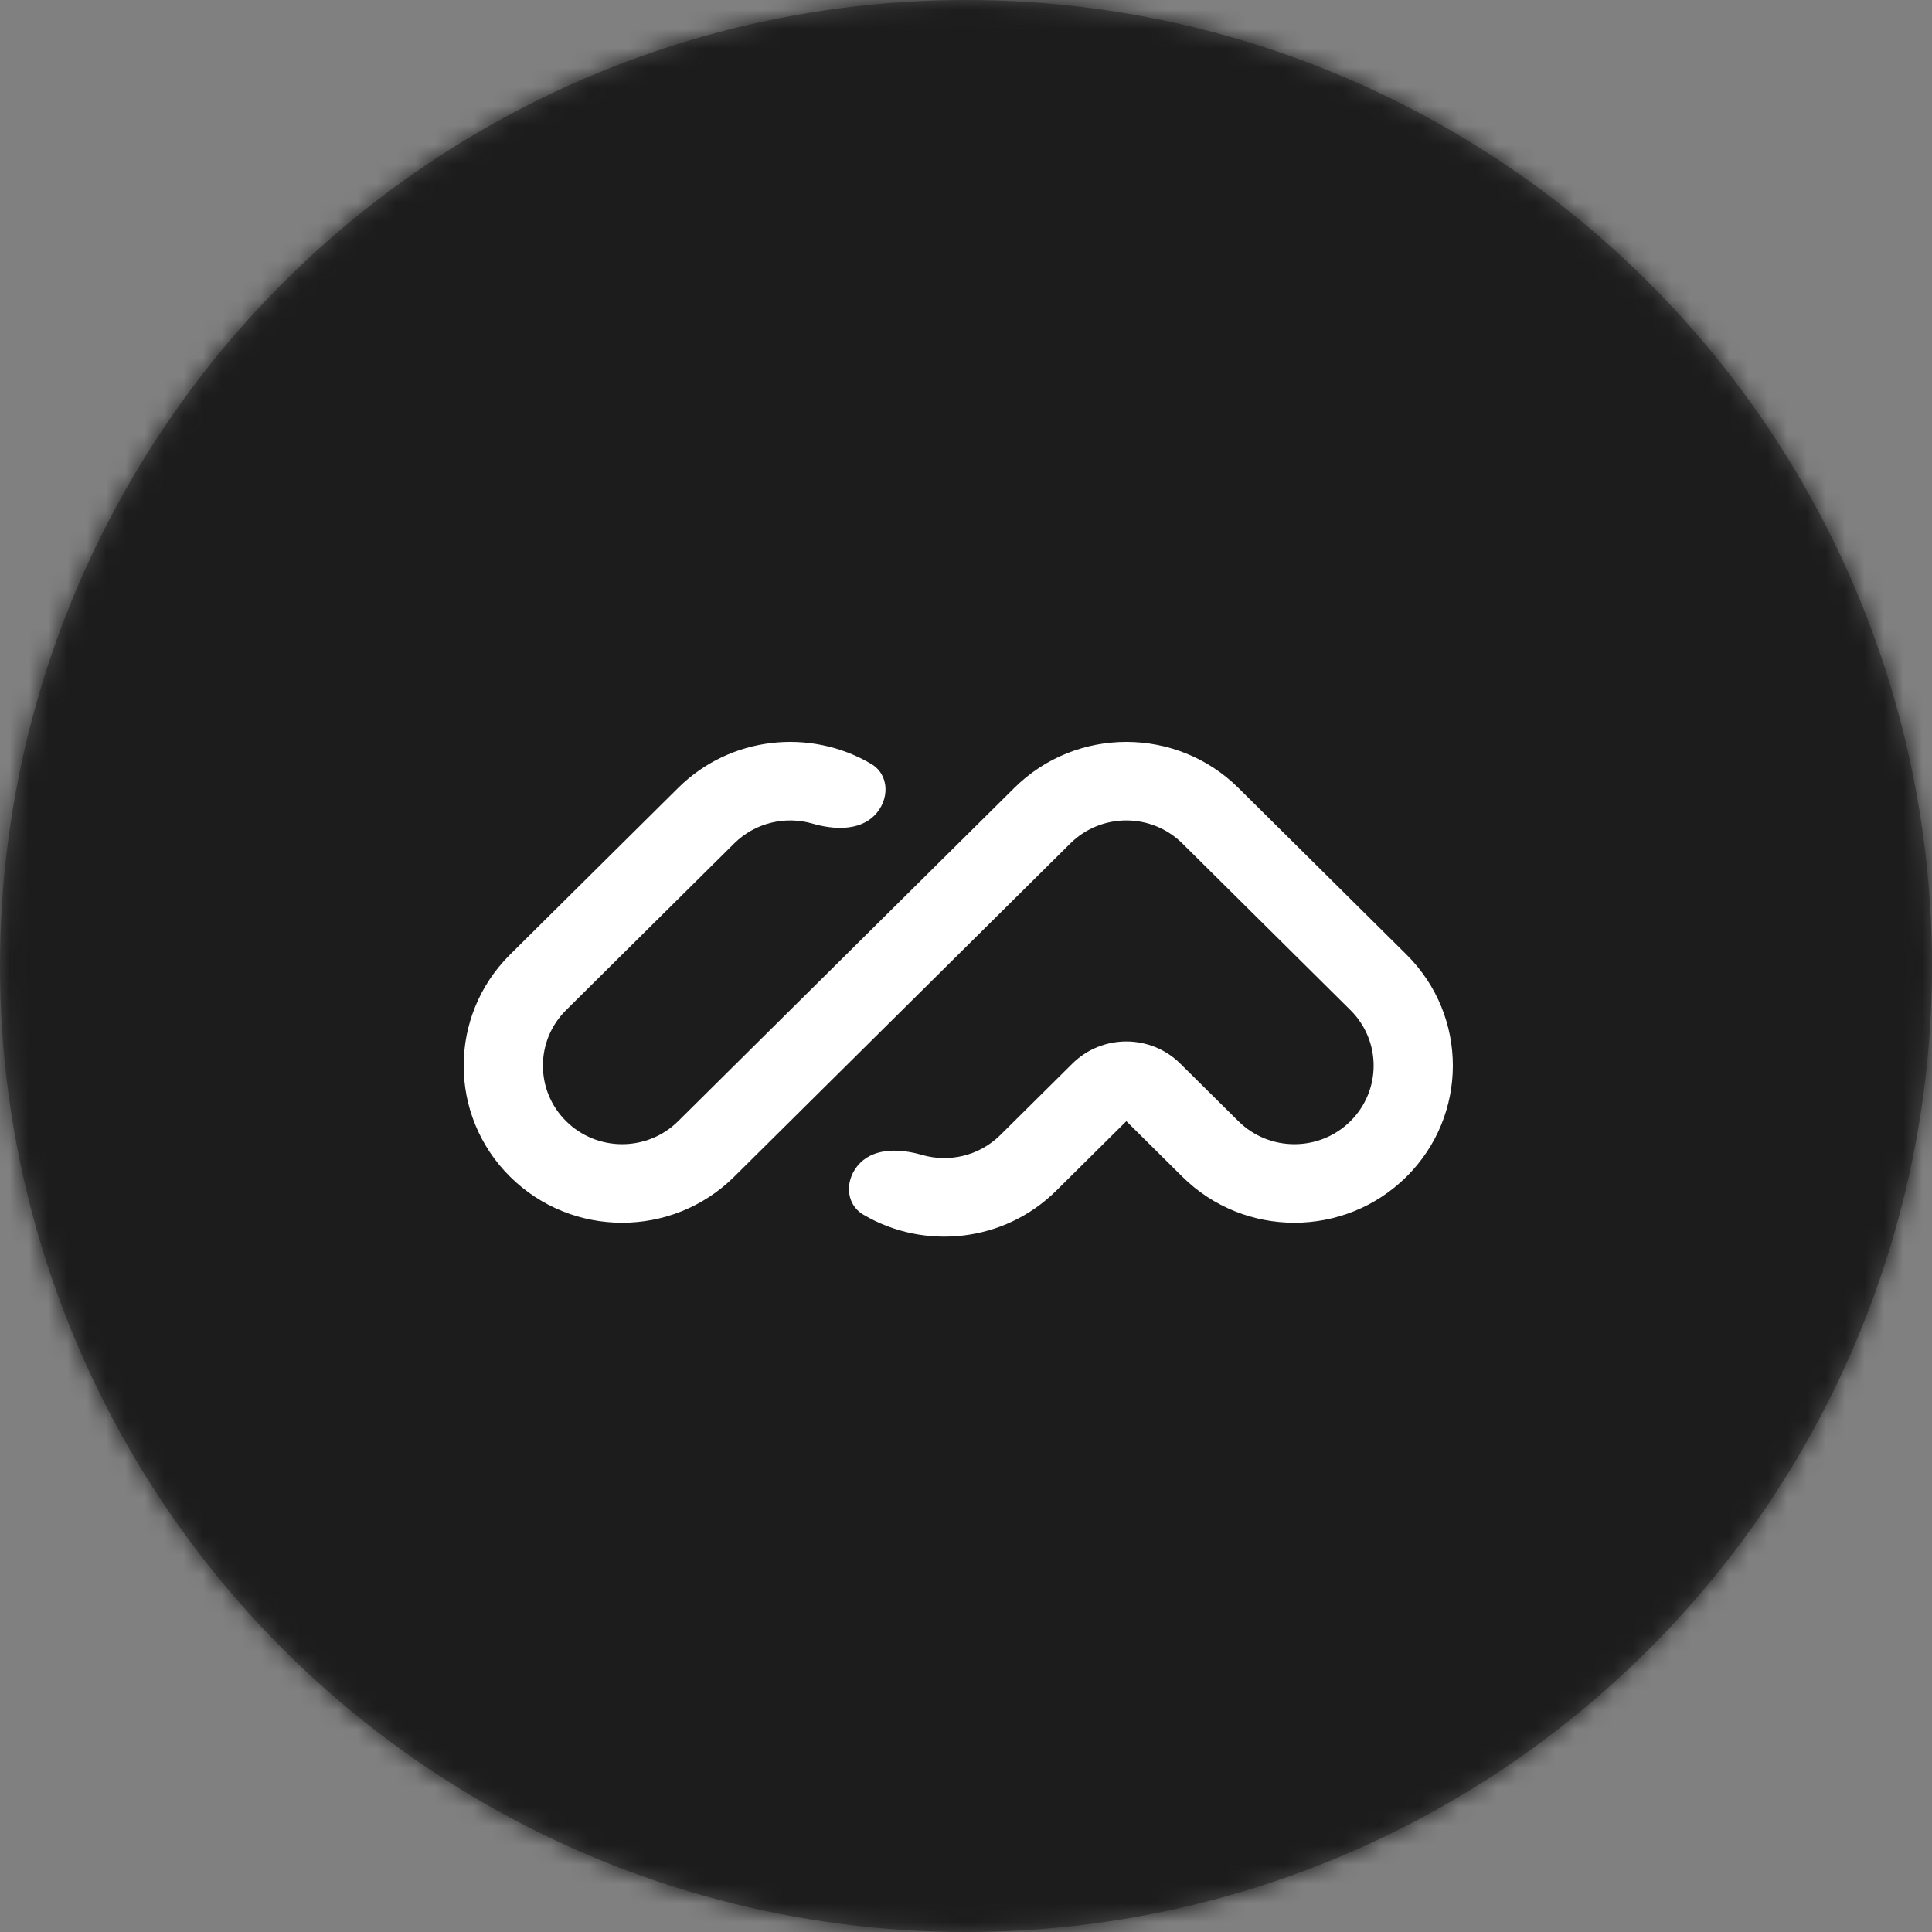 <svg xmlns="http://www.w3.org/2000/svg" xmlns:xlink="http://www.w3.org/1999/xlink" width="100" height="100" viewBox="0 0 100 100"><rect x="0" y="0" width="100" height="100" fill="#808080" stroke="none"/><defs><circle id="a" cx="50" cy="50" r="50"/></defs><g fill="none" fill-rule="evenodd"><mask id="b" fill="#fff"><use xlink:href="#a"/></mask><use xlink:href="#a" fill="#4A4A4A"/><g fill="#1C1C1C" mask="url(#b)"><rect width="100" height="100"/></g><g mask="url(#b)"><path fill="#FFF" d="M6.402,40.907 C3.199,37.732 3.199,32.583 6.402,29.407 L15.101,20.782 C17.809,18.097 21.939,17.682 25.086,19.536 C26.06,20.11 26.051,21.425 25.25,22.219 C24.45,23.013 23.143,22.945 22.056,22.63 C20.664,22.226 19.099,22.569 18.001,23.657 L9.302,32.282 C7.7,33.87 7.7,36.444 9.302,38.032 C10.903,39.62 13.5,39.62 15.101,38.032 L32.5,20.782 C35.703,17.606 40.895,17.606 44.099,20.782 L52.798,29.407 C56.001,32.583 56.001,37.732 52.798,40.907 C49.595,44.083 44.402,44.083 41.199,40.907 L38.299,38.032 L34.675,41.626 C31.967,44.311 27.837,44.726 24.69,42.872 C23.716,42.298 23.725,40.983 24.526,40.189 C25.326,39.395 26.633,39.463 27.72,39.778 C29.112,40.182 30.677,39.839 31.775,38.751 L35.503,35.055 C37.047,33.523 39.551,33.523 41.095,35.055 L44.099,38.032 C45.7,39.62 48.297,39.62 49.898,38.032 C51.5,36.444 51.5,33.87 49.898,32.282 L41.199,23.657 C39.597,22.069 37.001,22.069 35.399,23.657 L18.001,40.907 C14.798,44.083 9.605,44.083 6.402,40.907 Z" transform="translate(20 20)"/></g></g></svg>